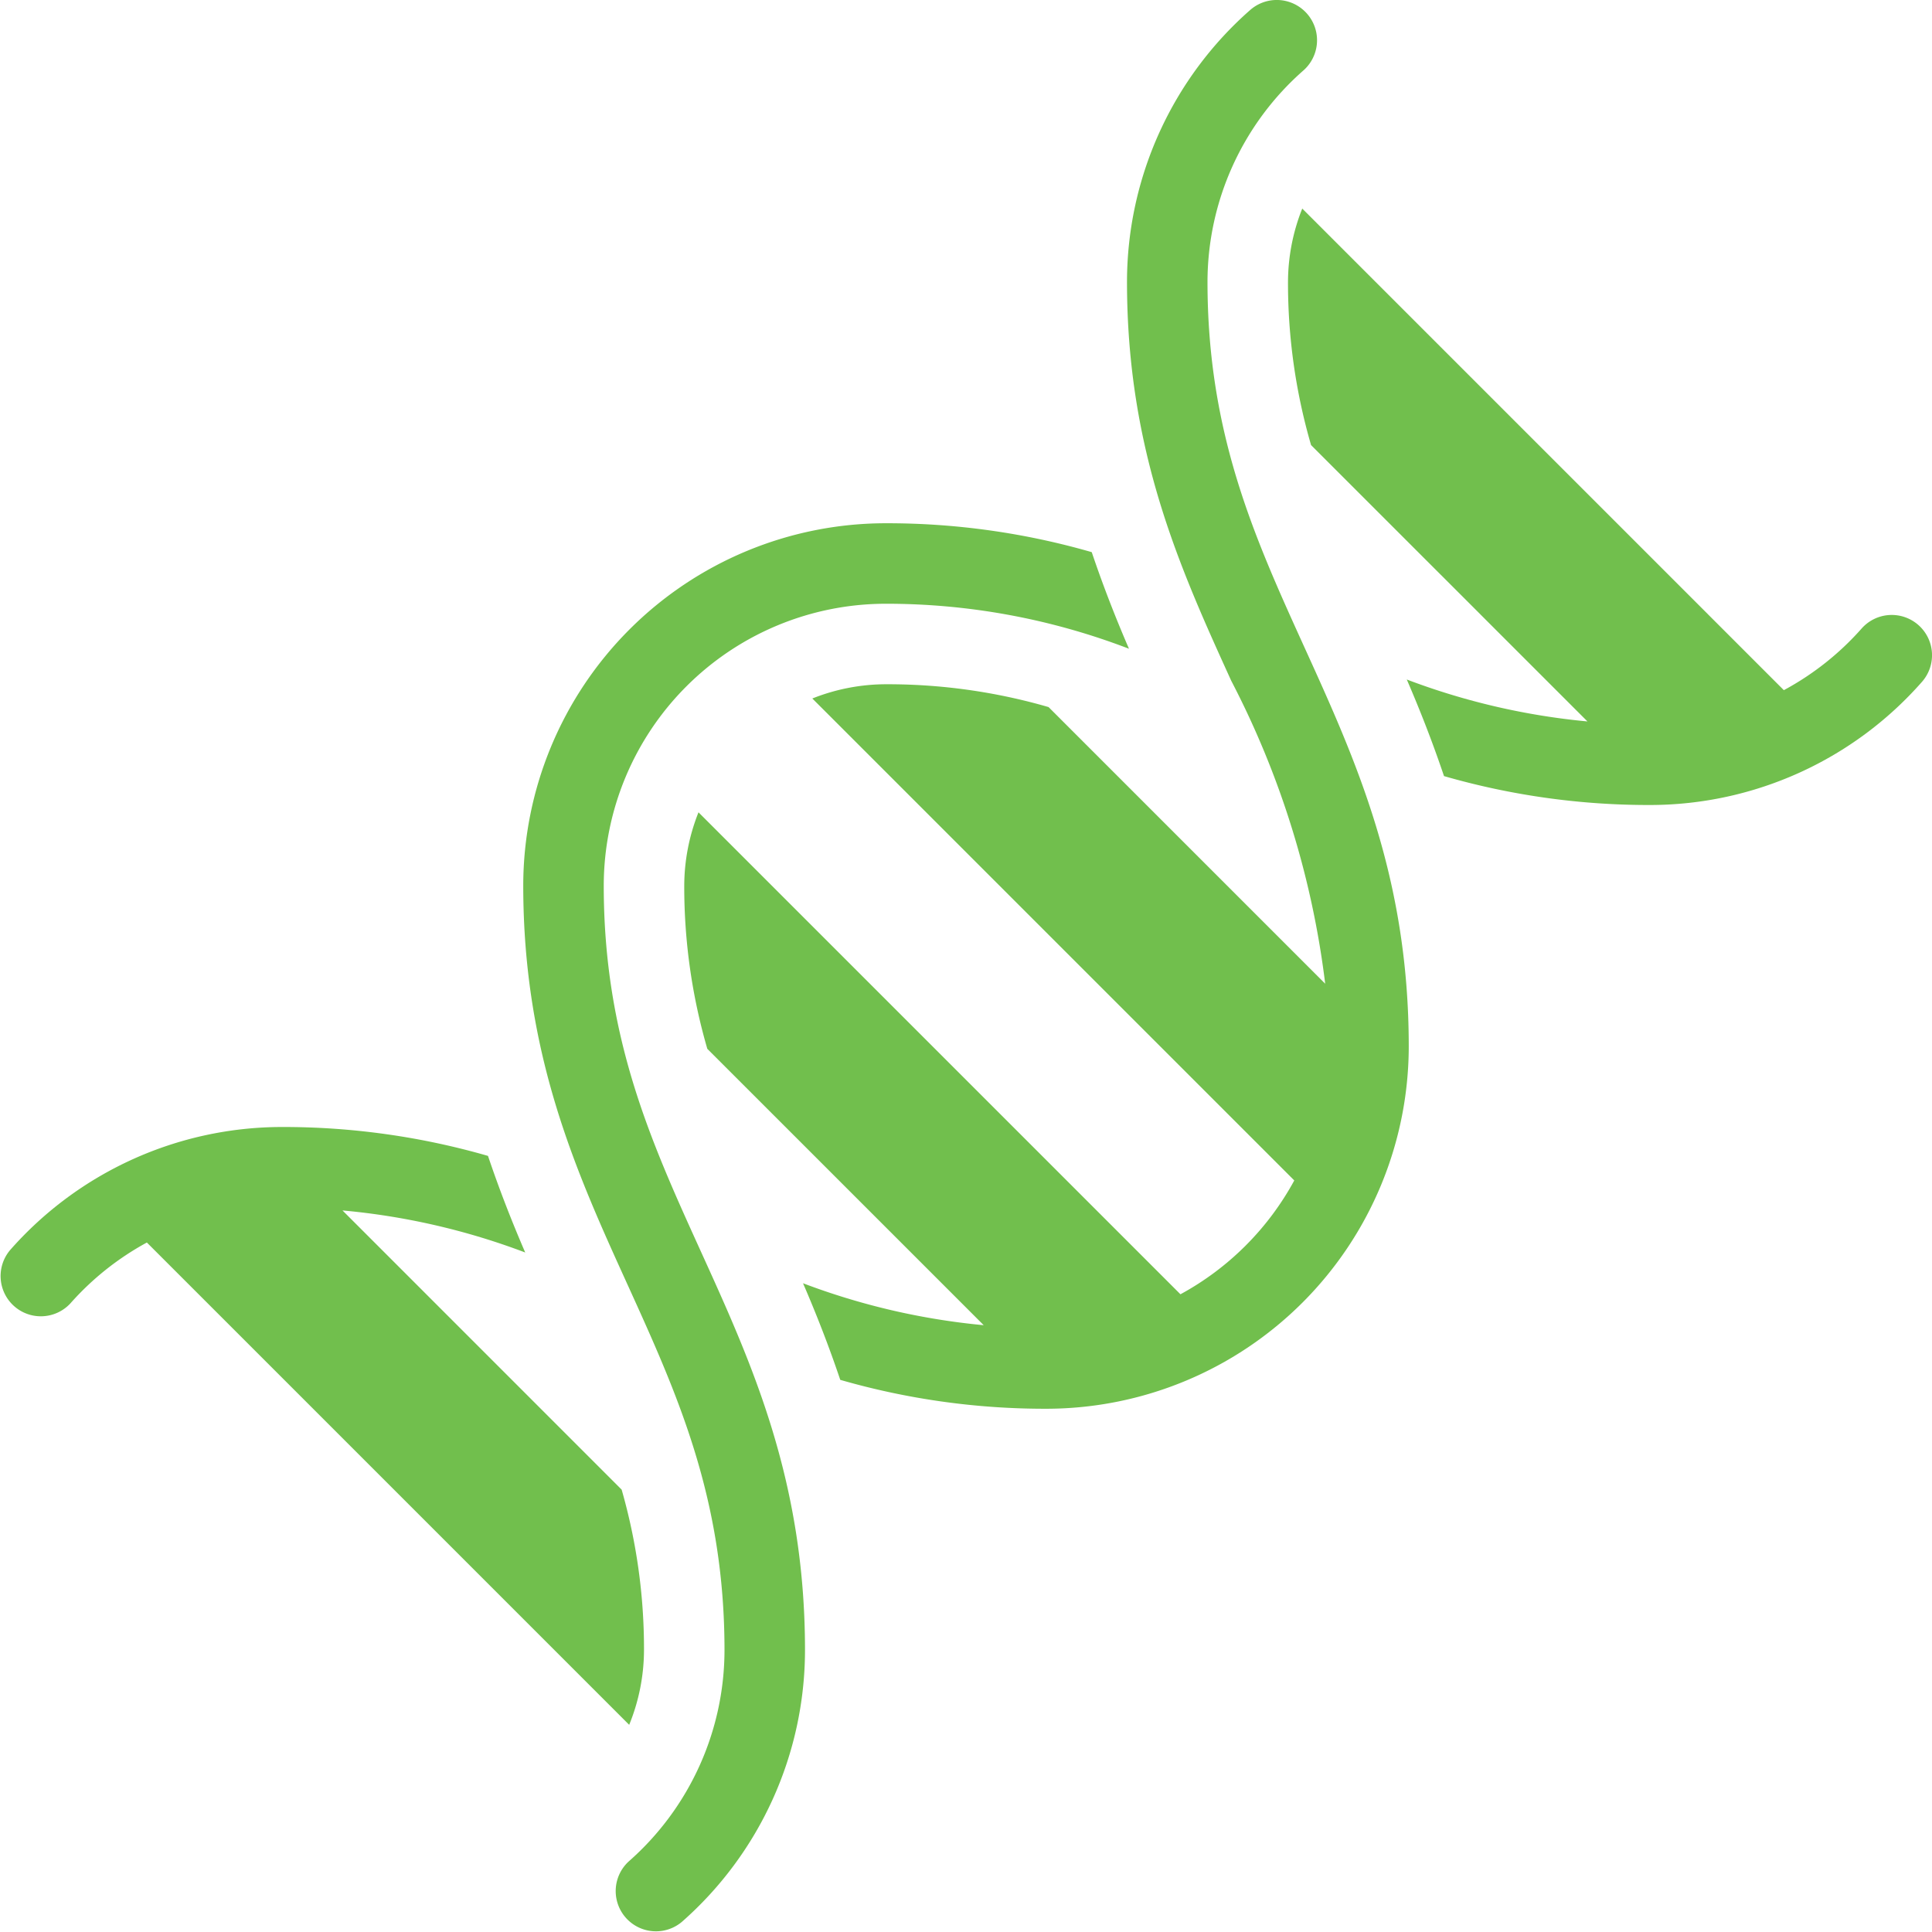 <svg xmlns="http://www.w3.org/2000/svg" width="48" height="48" viewBox="0 0 48 48"><g class="nc-icon-wrapper" fill="#71bf4d"><path d="M32.41,16.086C31.171,13.359,30,10.783,30,7a7,7,0,0,1,2.382-5.249A1,1,0,0,0,31.06.249,9,9,0,0,0,28,7c0,4.217,1.316,7.113,2.59,9.914a22.111,22.111,0,0,1,2.334,7.526l-6.873-6.873A14.362,14.362,0,0,0,22,17a4.954,4.954,0,0,0-1.818.354L32.156,29.328a7.044,7.044,0,0,1-2.828,2.828L17.354,20.182A4.954,4.954,0,0,0,17,22a14.426,14.426,0,0,0,.573,4.058l6.867,6.866a17.162,17.162,0,0,1-4.489-1.042c.327.757.64,1.554.925,2.4A18.341,18.341,0,0,0,26,35a9.01,9.01,0,0,0,9-9C35,21.783,33.684,18.887,32.41,16.086Z" fill="#71bf4d"></path><path d="M15,22a7.009,7.009,0,0,1,7-7,16.8,16.8,0,0,1,6.049,1.118c-.327-.757-.64-1.554-.925-2.4A18.341,18.341,0,0,0,22,13a9.01,9.01,0,0,0-9,9c0,4.217,1.316,7.113,2.59,9.914C16.829,34.641,18,37.217,18,41a7,7,0,0,1-2.382,5.249,1,1,0,0,0,1.322,1.5A9,9,0,0,0,20,41c0-4.217-1.316-7.113-2.59-9.914C16.171,28.359,15,25.783,15,22Z" data-color="color-2"></path><path d="M47.661,15.528a1,1,0,0,0-1.412.09,7.013,7.013,0,0,1-1.93,1.529L32.354,5.182A4.954,4.954,0,0,0,32,7a14.426,14.426,0,0,0,.573,4.058l6.867,6.866a17.162,17.162,0,0,1-4.489-1.042c.327.757.64,1.554.925,2.4A18.341,18.341,0,0,0,41,20a9,9,0,0,0,6.751-3.06A1,1,0,0,0,47.661,15.528Z" data-color="color-2"></path><path d="M16,41a14.363,14.363,0,0,0-.555-3.99L8.509,30.073a17.17,17.17,0,0,1,4.54,1.045c-.327-.757-.64-1.554-.925-2.4A18.341,18.341,0,0,0,7,28,9,9,0,0,0,.249,31.06a1,1,0,0,0,1.5,1.322,7,7,0,0,1,1.9-1.512L15.632,42.853A4.95,4.95,0,0,0,16,41Z" fill="#71bf4d"></path></g></svg>